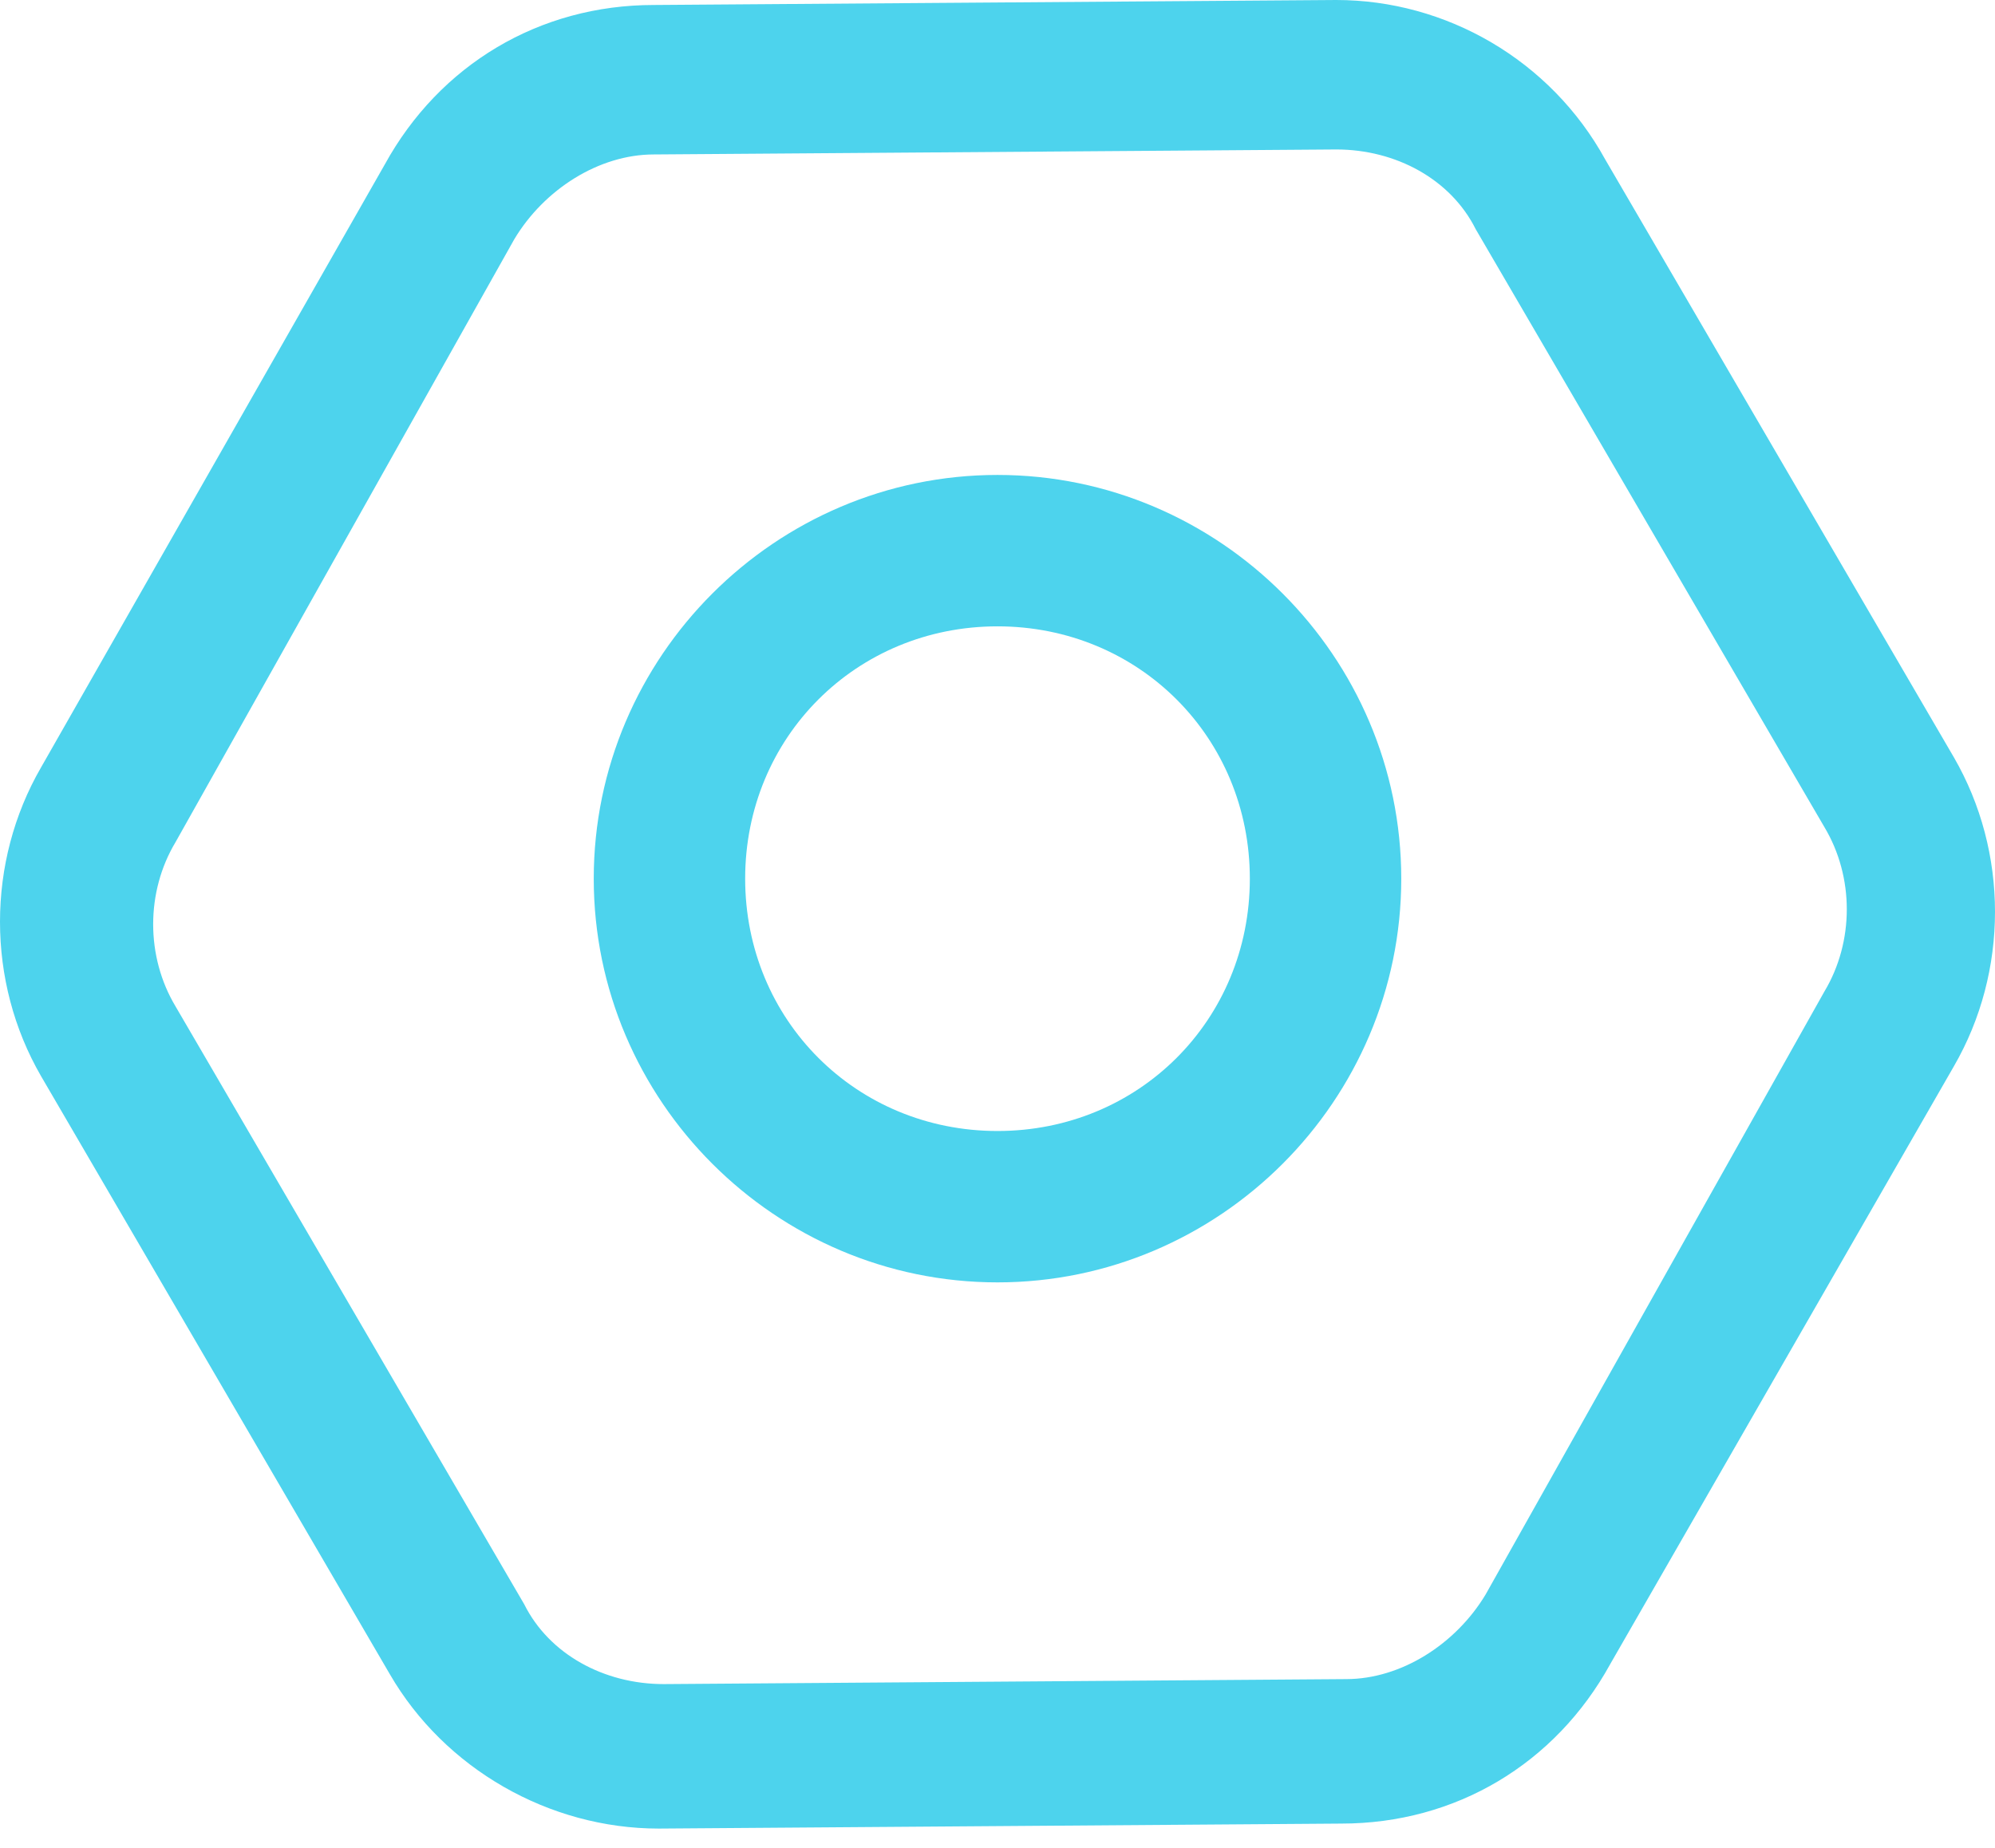 <?xml version="1.0" encoding="UTF-8"?>
<svg width="68px" height="63px" viewBox="0 0 68 63" version="1.1" xmlns="http://www.w3.org/2000/svg" xmlns:xlink="http://www.w3.org/1999/xlink">
    <title>编组 11</title>
    <g id="旭衡官网" stroke="none" stroke-width="1" fill="none" fill-rule="evenodd">
        <g id="工商储" transform="translate(-958, -2960)" fill="#4DD3ED" fill-rule="nonzero">
            <g id="工商存储" transform="translate(-6, 0)">
                <g id="优点" transform="translate(7, 1892)">
                    <g id="编组" transform="translate(957, 1068)">
                        <path d="M45.546,0 L45.546,5.095 C47.583,5.095 49.451,6.114 50.3,7.813 L62.185,28.194 C63.203,29.893 63.203,32.101 62.185,33.799 L50.639,54.351 C49.62,56.049 47.753,57.238 45.885,57.238 L22.624,57.408 C20.587,57.408 18.719,56.389 17.87,54.69 L5.985,34.309 C4.966,32.61 4.966,30.402 5.985,28.704 L17.531,8.153 C18.549,6.454 20.417,5.265 22.285,5.265 L45.546,5.095 L45.546,0 M45.546,0 C45.376,0 45.376,0 45.546,0 L22.285,0.17 C18.38,0.17 14.984,2.208 13.116,5.605 L1.401,26.156 C-0.467,29.383 -0.467,33.46 1.401,36.687 L13.286,57.068 C15.154,60.295 18.719,62.333 22.454,62.333 L45.715,62.163 C49.62,62.163 53.016,60.125 54.884,56.728 L66.599,36.347 C68.467,33.12 68.467,29.044 66.599,25.817 L54.714,5.435 C52.846,2.038 49.281,0 45.546,0 L45.546,0 Z" id="形状"></path>
                        <path d="M34,21.351 C38.817,21.351 42.601,25.136 42.601,29.952 C42.601,34.769 38.817,38.554 34,38.554 C29.183,38.554 25.399,34.769 25.399,29.952 C25.399,25.136 29.183,21.351 34,21.351 M34,16.19 C26.431,16.19 20.238,22.383 20.238,29.952 C20.238,37.521 26.431,43.714 34,43.714 C41.569,43.714 47.762,37.521 47.762,29.952 C47.762,22.383 41.569,16.19 34,16.19 Z" id="形状"></path>
                    </g>
                </g>
            </g>
        </g>
    </g>
</svg>
